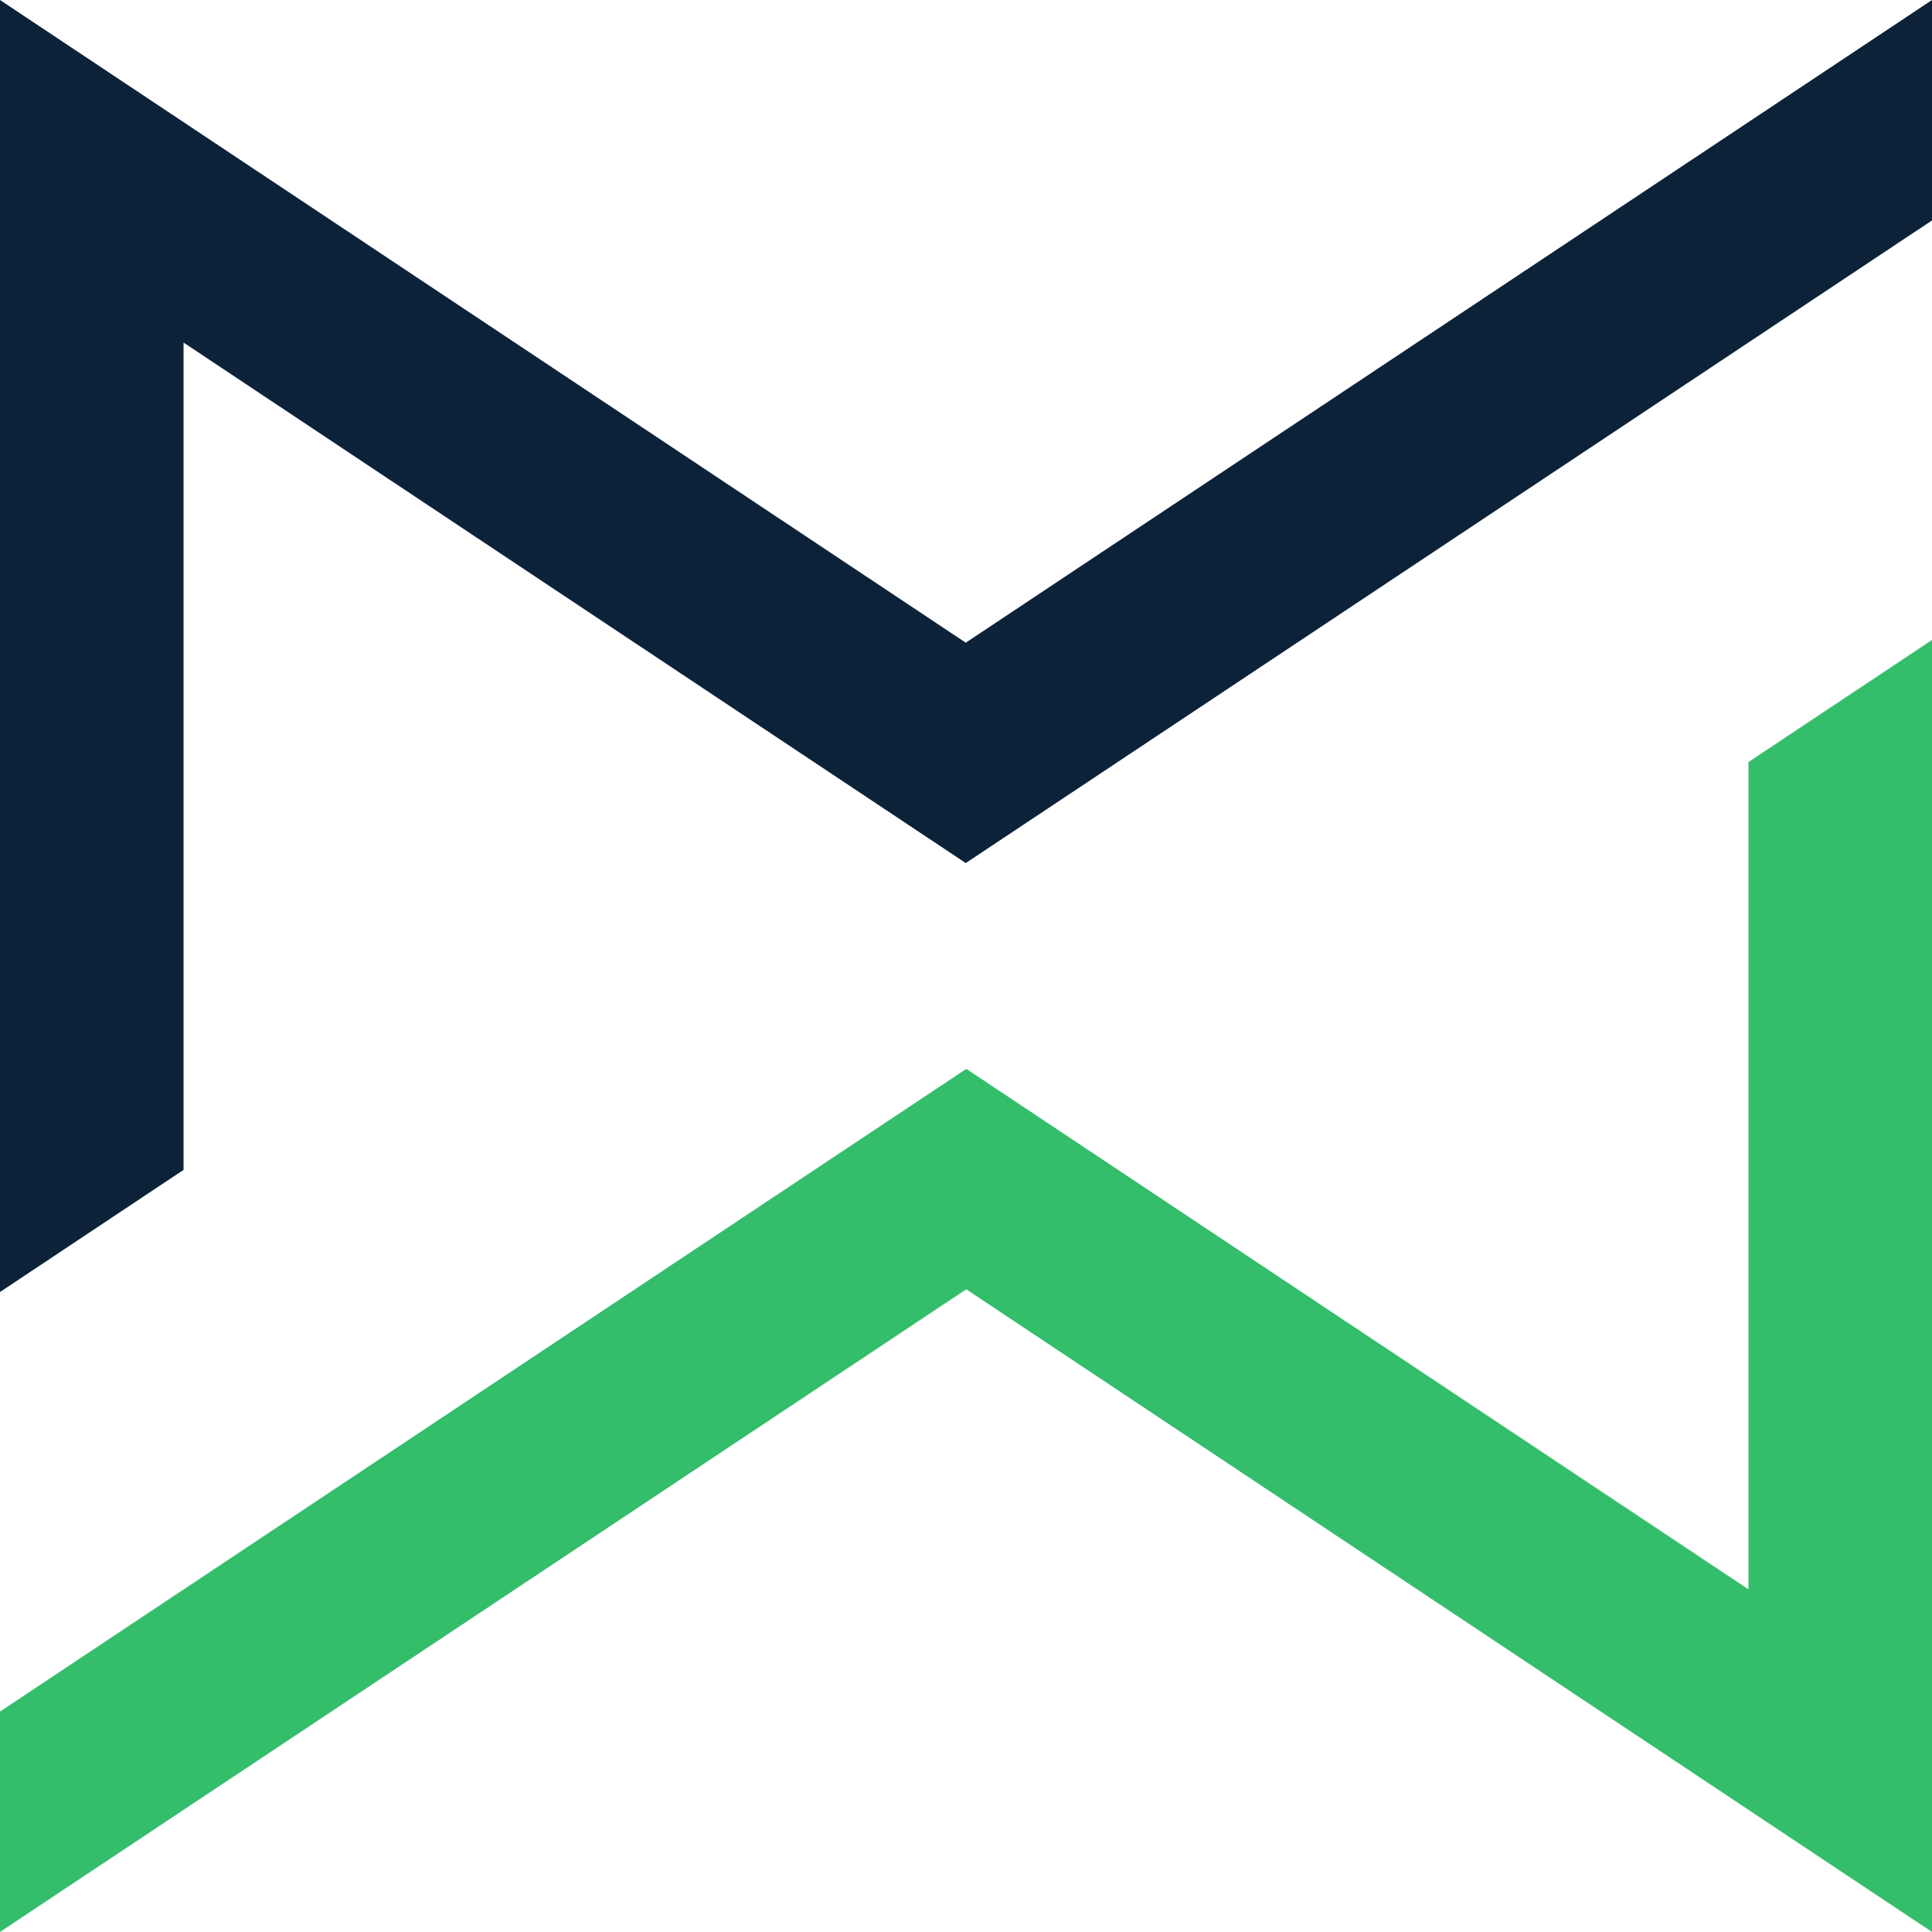 <?xml version="1.0" encoding="utf-8"?>
<!-- Generator: Adobe Illustrator 16.0.0, SVG Export Plug-In . SVG Version: 6.00 Build 0)  -->
<!DOCTYPE svg PUBLIC "-//W3C//DTD SVG 1.1//EN" "http://www.w3.org/Graphics/SVG/1.1/DTD/svg11.dtd">
<svg version="1.1" id="Calque_1" xmlns="http://www.w3.org/2000/svg" xmlns:xlink="http://www.w3.org/1999/xlink" x="0px" y="0px"
	 width="32px" height="31.999px" viewBox="0 0 32 31.999" enable-background="new 0 0 32 31.999" xml:space="preserve">
<g>
	<g>
		<g>
			<polygon fill="#0B2239" points="15.996,10.645 32,0 32,3.651 15.996,14.295 3.04,5.674 3.04,19.377 0,21.4 0,0 			"/>
		</g>
		<g>
			<g>
				<polygon fill="#34BD6B" points="16.004,21.355 0,31.999 0,28.349 16.005,17.704 28.96,26.325 28.96,12.622 32,10.6 32,31.999 
									"/>
			</g>
		</g>
	</g>
</g>
</svg>

